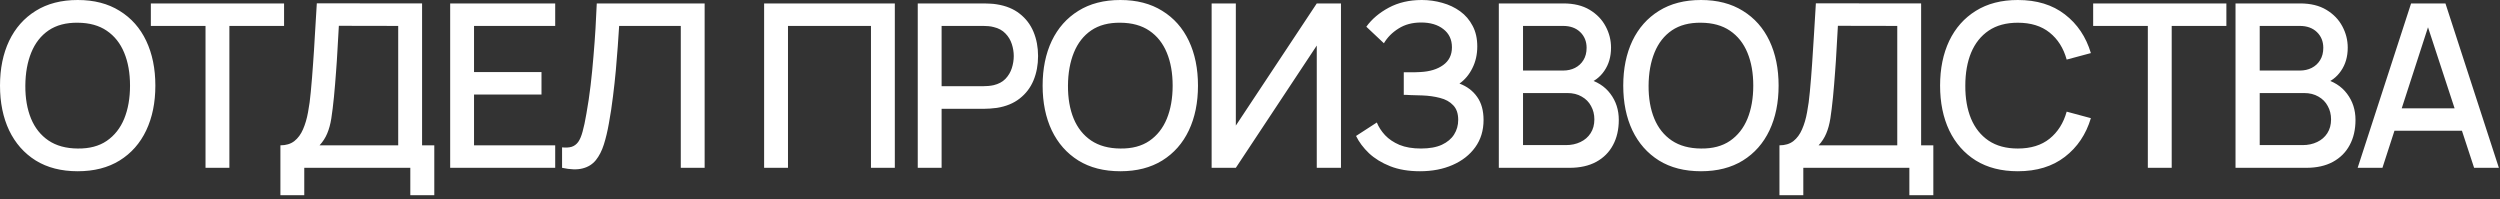 <?xml version="1.0" encoding="UTF-8"?> <svg xmlns="http://www.w3.org/2000/svg" width="201" height="16" viewBox="0 0 201 16" fill="none"><rect x="0" y="0" width="201" height="16" fill="#333333" stroke="none"/><path d="M6.25 13.768C4.929 13.768 3.803 13.48 2.873 12.905C1.943 12.323 1.23 11.516 0.734 10.482C0.245 9.448 -9.82256e-05 8.248 -9.82256e-05 6.884C-9.82256e-05 5.52 0.245 4.32 0.734 3.286C1.23 2.252 1.943 1.448 2.873 0.872C3.803 0.291 4.929 0 6.25 0C7.566 0 8.688 0.291 9.618 0.872C10.555 1.448 11.268 2.252 11.757 3.286C12.246 4.32 12.491 5.52 12.491 6.884C12.491 8.248 12.246 9.448 11.757 10.482C11.268 11.516 10.555 12.323 9.618 12.905C8.688 13.48 7.566 13.768 6.25 13.768ZM6.25 11.941C7.186 11.953 7.963 11.748 8.581 11.326C9.205 10.898 9.674 10.304 9.986 9.546C10.298 8.781 10.454 7.894 10.454 6.884C10.454 5.874 10.298 4.993 9.986 4.241C9.674 3.482 9.205 2.892 8.581 2.469C7.963 2.047 7.186 1.833 6.25 1.827C5.314 1.815 4.534 2.02 3.91 2.442C3.292 2.864 2.827 3.458 2.515 4.222C2.203 4.987 2.044 5.874 2.037 6.884C2.031 7.894 2.184 8.778 2.496 9.536C2.808 10.289 3.276 10.876 3.901 11.299C4.531 11.721 5.314 11.935 6.25 11.941ZM16.524 13.492V2.084H12.128V0.276H22.839V2.084H18.442V13.492H16.524ZM22.545 15.695V11.684C22.997 11.684 23.371 11.571 23.664 11.345C23.958 11.112 24.191 10.797 24.362 10.399C24.539 9.995 24.674 9.536 24.766 9.022C24.864 8.509 24.937 7.967 24.986 7.398C25.059 6.627 25.121 5.874 25.17 5.14C25.225 4.4 25.274 3.635 25.316 2.846C25.365 2.056 25.417 1.197 25.472 0.267L33.935 0.276V11.684H34.917V15.695H32.989V13.492H24.463V15.695H22.545ZM25.693 11.684H32.016V2.084L27.244 2.075C27.201 2.748 27.164 3.387 27.134 3.993C27.103 4.599 27.063 5.211 27.014 5.829C26.971 6.44 26.916 7.098 26.849 7.802C26.782 8.475 26.712 9.047 26.638 9.518C26.565 9.983 26.454 10.387 26.308 10.73C26.167 11.072 25.962 11.39 25.693 11.684ZM36.194 13.492V0.276H44.638V2.084H38.112V5.792H43.536V7.6H38.112V11.684H44.638V13.492H36.194ZM45.19 13.492V11.849C45.502 11.88 45.759 11.865 45.961 11.803C46.169 11.736 46.343 11.608 46.484 11.418C46.624 11.222 46.744 10.941 46.842 10.574C46.946 10.206 47.047 9.732 47.145 9.151C47.279 8.411 47.392 7.649 47.484 6.866C47.576 6.082 47.652 5.305 47.714 4.534C47.781 3.757 47.836 3.008 47.879 2.286C47.922 1.564 47.955 0.894 47.98 0.276H56.653V13.492H54.735V2.084H49.779C49.748 2.573 49.711 3.121 49.669 3.727C49.626 4.332 49.574 4.975 49.513 5.654C49.451 6.333 49.375 7.034 49.283 7.756C49.197 8.478 49.087 9.203 48.953 9.931C48.843 10.555 48.708 11.118 48.549 11.62C48.39 12.122 48.175 12.541 47.906 12.877C47.637 13.208 47.285 13.428 46.851 13.538C46.416 13.654 45.863 13.639 45.19 13.492ZM61.435 13.492V0.276H71.944V13.492H70.026V2.084H63.354V13.492H61.435ZM73.787 13.492V0.276H79.129C79.257 0.276 79.416 0.282 79.606 0.294C79.796 0.3 79.976 0.319 80.147 0.349C80.882 0.465 81.494 0.716 81.983 1.102C82.479 1.487 82.849 1.974 83.094 2.561C83.338 3.149 83.461 3.797 83.461 4.507C83.461 5.223 83.338 5.874 83.094 6.462C82.849 7.049 82.479 7.536 81.983 7.921C81.494 8.307 80.882 8.557 80.147 8.674C79.976 8.698 79.793 8.717 79.597 8.729C79.407 8.741 79.251 8.747 79.129 8.747H75.705V13.492H73.787ZM75.705 6.93H79.055C79.178 6.93 79.312 6.924 79.459 6.912C79.612 6.899 79.756 6.878 79.891 6.847C80.282 6.755 80.597 6.587 80.836 6.342C81.075 6.092 81.246 5.804 81.35 5.48C81.454 5.155 81.506 4.831 81.506 4.507C81.506 4.183 81.454 3.861 81.35 3.543C81.246 3.219 81.075 2.934 80.836 2.69C80.597 2.439 80.282 2.267 79.891 2.176C79.756 2.139 79.612 2.114 79.459 2.102C79.312 2.09 79.178 2.084 79.055 2.084H75.705V6.93ZM90.077 13.768C88.756 13.768 87.63 13.48 86.7 12.905C85.77 12.323 85.057 11.516 84.561 10.482C84.072 9.448 83.827 8.248 83.827 6.884C83.827 5.52 84.072 4.32 84.561 3.286C85.057 2.252 85.77 1.448 86.7 0.872C87.63 0.291 88.756 0 90.077 0C91.393 0 92.516 0.291 93.446 0.872C94.382 1.448 95.095 2.252 95.584 3.286C96.074 4.32 96.318 5.52 96.318 6.884C96.318 8.248 96.074 9.448 95.584 10.482C95.095 11.516 94.382 12.323 93.446 12.905C92.516 13.48 91.393 13.768 90.077 13.768ZM90.077 11.941C91.013 11.953 91.79 11.748 92.409 11.326C93.033 10.898 93.501 10.304 93.813 9.546C94.125 8.781 94.281 7.894 94.281 6.884C94.281 5.874 94.125 4.993 93.813 4.241C93.501 3.482 93.033 2.892 92.409 2.469C91.79 2.047 91.013 1.833 90.077 1.827C89.141 1.815 88.361 2.02 87.737 2.442C87.119 2.864 86.654 3.458 86.342 4.222C86.03 4.987 85.871 5.874 85.865 6.884C85.859 7.894 86.011 8.778 86.323 9.536C86.635 10.289 87.104 10.876 87.728 11.299C88.358 11.721 89.141 11.935 90.077 11.941ZM107.814 13.492H105.868V3.662L99.361 13.492H97.415V0.276H99.361V10.096L105.868 0.276H107.814V13.492ZM114.166 13.768C113.248 13.768 112.45 13.633 111.77 13.364C111.091 13.095 110.522 12.746 110.063 12.317C109.61 11.883 109.265 11.421 109.026 10.931L110.697 9.848C110.843 10.21 111.064 10.549 111.357 10.867C111.657 11.185 112.043 11.445 112.514 11.647C112.991 11.843 113.569 11.941 114.248 11.941C114.928 11.941 115.487 11.84 115.928 11.638C116.369 11.43 116.696 11.155 116.91 10.812C117.13 10.463 117.24 10.072 117.24 9.637C117.24 9.13 117.106 8.738 116.837 8.463C116.574 8.181 116.222 7.985 115.781 7.875C115.341 7.759 114.863 7.692 114.349 7.673C113.921 7.661 113.612 7.652 113.422 7.646C113.233 7.634 113.104 7.627 113.037 7.627C112.976 7.627 112.918 7.627 112.863 7.627V5.81C112.93 5.81 113.046 5.81 113.211 5.81C113.383 5.81 113.56 5.81 113.744 5.81C113.927 5.804 114.077 5.798 114.193 5.792C114.952 5.755 115.564 5.568 116.029 5.232C116.5 4.895 116.736 4.418 116.736 3.8C116.736 3.182 116.506 2.696 116.047 2.341C115.595 1.986 114.998 1.809 114.258 1.809C113.554 1.809 112.948 1.971 112.44 2.295C111.932 2.613 111.541 3.008 111.266 3.479L109.852 2.148C110.293 1.536 110.895 1.025 111.66 0.615C112.425 0.205 113.309 0 114.313 0C114.882 0 115.432 0.077 115.965 0.23C116.497 0.377 116.974 0.603 117.396 0.909C117.819 1.215 118.152 1.604 118.397 2.075C118.648 2.54 118.773 3.093 118.773 3.736C118.773 4.378 118.642 4.96 118.379 5.48C118.122 6 117.776 6.413 117.341 6.719C117.947 6.945 118.421 7.303 118.764 7.793C119.107 8.276 119.278 8.894 119.278 9.647C119.278 10.491 119.055 11.222 118.608 11.84C118.167 12.452 117.562 12.926 116.791 13.263C116.026 13.599 115.151 13.768 114.166 13.768ZM120.505 13.492V0.276H125.7C126.538 0.276 127.242 0.447 127.811 0.79C128.38 1.132 128.808 1.576 129.095 2.121C129.383 2.659 129.527 3.228 129.527 3.828C129.527 4.556 129.346 5.18 128.985 5.7C128.63 6.22 128.15 6.575 127.544 6.765L127.526 6.315C128.37 6.523 129.019 6.93 129.472 7.536C129.925 8.135 130.151 8.836 130.151 9.637C130.151 10.415 129.995 11.091 129.683 11.666C129.377 12.241 128.927 12.691 128.334 13.015C127.746 13.333 127.033 13.492 126.195 13.492H120.505ZM122.451 11.666H125.902C126.336 11.666 126.724 11.583 127.067 11.418C127.416 11.253 127.688 11.017 127.884 10.711C128.086 10.399 128.187 10.029 128.187 9.601C128.187 9.203 128.098 8.845 127.921 8.527C127.749 8.203 127.499 7.949 127.168 7.765C126.844 7.575 126.461 7.481 126.021 7.481H122.451V11.666ZM122.451 5.672H125.672C126.027 5.672 126.345 5.602 126.627 5.461C126.914 5.315 127.141 5.107 127.306 4.837C127.477 4.562 127.563 4.232 127.563 3.846C127.563 3.332 127.391 2.91 127.049 2.579C126.706 2.249 126.247 2.084 125.672 2.084H122.451V5.672ZM136.759 13.768C135.438 13.768 134.312 13.48 133.382 12.905C132.452 12.323 131.739 11.516 131.243 10.482C130.754 9.448 130.509 8.248 130.509 6.884C130.509 5.52 130.754 4.32 131.243 3.286C131.739 2.252 132.452 1.448 133.382 0.872C134.312 0.291 135.438 0 136.759 0C138.075 0 139.197 0.291 140.128 0.872C141.064 1.448 141.776 2.252 142.266 3.286C142.755 4.32 143 5.52 143 6.884C143 8.248 142.755 9.448 142.266 10.482C141.776 11.516 141.064 12.323 140.128 12.905C139.197 13.48 138.075 13.768 136.759 13.768ZM136.759 11.941C137.695 11.953 138.472 11.748 139.09 11.326C139.714 10.898 140.183 10.304 140.495 9.546C140.807 8.781 140.963 7.894 140.963 6.884C140.963 5.874 140.807 4.993 140.495 4.241C140.183 3.482 139.714 2.892 139.09 2.469C138.472 2.047 137.695 1.833 136.759 1.827C135.823 1.815 135.043 2.02 134.419 2.442C133.801 2.864 133.336 3.458 133.024 4.222C132.712 4.987 132.553 5.874 132.546 6.884C132.54 7.894 132.693 8.778 133.005 9.536C133.317 10.289 133.785 10.876 134.41 11.299C135.04 11.721 135.823 11.935 136.759 11.941ZM143.068 15.695V11.684C143.521 11.684 143.894 11.571 144.188 11.345C144.482 11.112 144.714 10.797 144.885 10.399C145.063 9.995 145.198 9.536 145.289 9.022C145.387 8.509 145.461 7.967 145.51 7.398C145.583 6.627 145.644 5.874 145.693 5.14C145.748 4.4 145.797 3.635 145.84 2.846C145.889 2.056 145.941 1.197 145.996 0.267L154.458 0.276V11.684H155.44V15.695H153.513V13.492H144.986V15.695H143.068ZM146.216 11.684H152.54V2.084L147.767 2.075C147.725 2.748 147.688 3.387 147.657 3.993C147.627 4.599 147.587 5.211 147.538 5.829C147.495 6.44 147.44 7.098 147.373 7.802C147.305 8.475 147.235 9.047 147.162 9.518C147.088 9.983 146.978 10.387 146.831 10.73C146.69 11.072 146.486 11.39 146.216 11.684ZM162.233 13.768C160.912 13.768 159.786 13.48 158.856 12.905C157.926 12.323 157.213 11.516 156.717 10.482C156.228 9.448 155.983 8.248 155.983 6.884C155.983 5.52 156.228 4.32 156.717 3.286C157.213 2.252 157.926 1.448 158.856 0.872C159.786 0.291 160.912 0 162.233 0C163.757 0 165.017 0.386 166.015 1.157C167.018 1.928 167.716 2.965 168.107 4.268L166.161 4.791C165.904 3.867 165.446 3.142 164.785 2.616C164.13 2.09 163.28 1.827 162.233 1.827C161.297 1.827 160.517 2.038 159.893 2.46C159.269 2.882 158.798 3.473 158.479 4.232C158.167 4.99 158.011 5.874 158.011 6.884C158.005 7.894 158.158 8.778 158.47 9.536C158.788 10.295 159.26 10.886 159.884 11.308C160.514 11.73 161.297 11.941 162.233 11.941C163.28 11.941 164.13 11.678 164.785 11.152C165.446 10.62 165.904 9.894 166.161 8.977L168.107 9.5C167.716 10.803 167.018 11.84 166.015 12.611C165.017 13.382 163.757 13.768 162.233 13.768ZM172.686 13.492V2.084H168.29V0.276H179.001V2.084H174.605V13.492H172.686ZM179.736 13.492V0.276H184.93C185.769 0.276 186.472 0.447 187.041 0.79C187.61 1.132 188.039 1.576 188.326 2.121C188.614 2.659 188.758 3.228 188.758 3.828C188.758 4.556 188.577 5.18 188.216 5.7C187.861 6.22 187.381 6.575 186.775 6.765L186.757 6.315C187.601 6.523 188.25 6.93 188.702 7.536C189.155 8.135 189.382 8.836 189.382 9.637C189.382 10.415 189.226 11.091 188.914 11.666C188.608 12.241 188.158 12.691 187.564 13.015C186.977 13.333 186.264 13.492 185.426 13.492H179.736ZM181.681 11.666H185.132C185.567 11.666 185.955 11.583 186.298 11.418C186.647 11.253 186.919 11.017 187.115 10.711C187.317 10.399 187.418 10.029 187.418 9.601C187.418 9.203 187.329 8.845 187.151 8.527C186.98 8.203 186.729 7.949 186.399 7.765C186.074 7.575 185.692 7.481 185.252 7.481H181.681V11.666ZM181.681 5.672H184.903C185.258 5.672 185.576 5.602 185.857 5.461C186.145 5.315 186.371 5.107 186.536 4.837C186.708 4.562 186.793 4.232 186.793 3.846C186.793 3.332 186.622 2.91 186.279 2.579C185.937 2.249 185.478 2.084 184.903 2.084H181.681V5.672ZM189.556 13.492L193.851 0.276H196.614L200.909 13.492H198.918L194.962 1.432H195.458L191.548 13.492H189.556ZM191.786 10.509V8.71H198.688V10.509H191.786Z" fill="white"></path></svg> 
